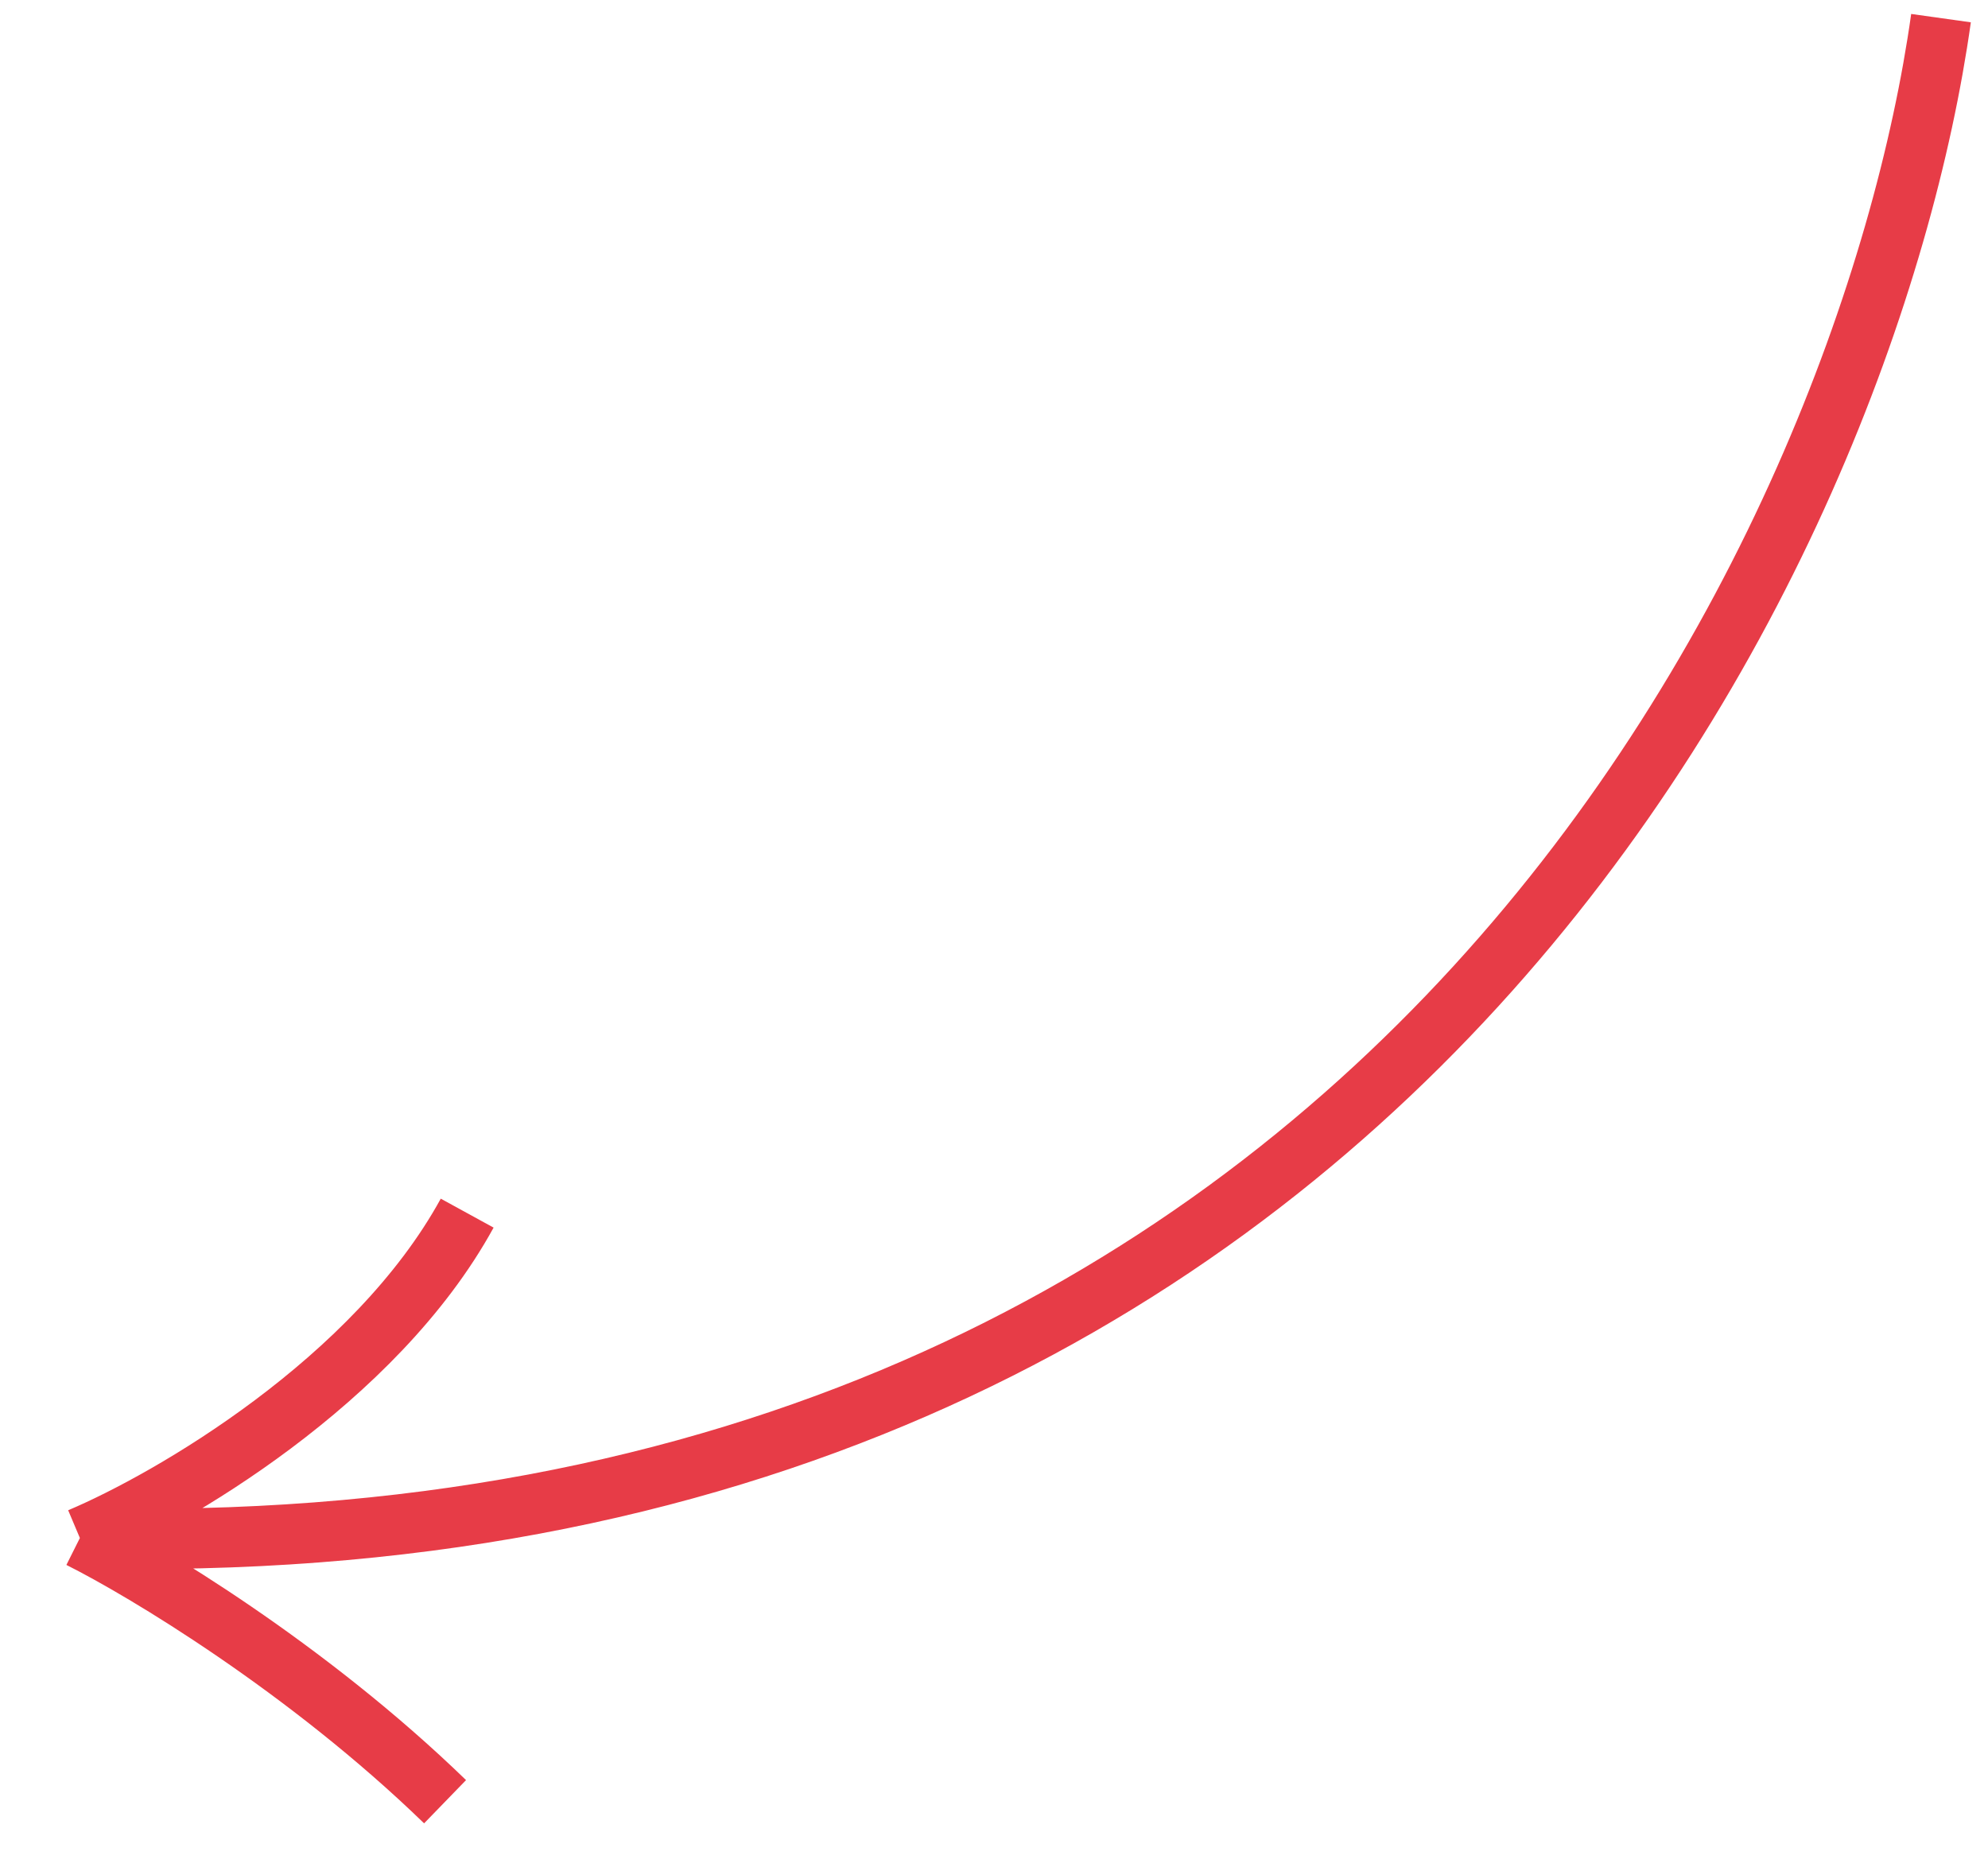 <?xml version="1.0" encoding="UTF-8"?> <svg xmlns="http://www.w3.org/2000/svg" width="33" height="31" viewBox="0 0 33 31" fill="none"> <path d="M32.22 0.301C31.006 8.953 23.127 26.113 1.326 25.532M1.326 25.532C2.832 24.896 6.227 22.928 7.755 20.139M1.326 25.532C2.393 26.066 5.099 27.69 7.388 29.91" stroke="#E73C47"></path> </svg> 